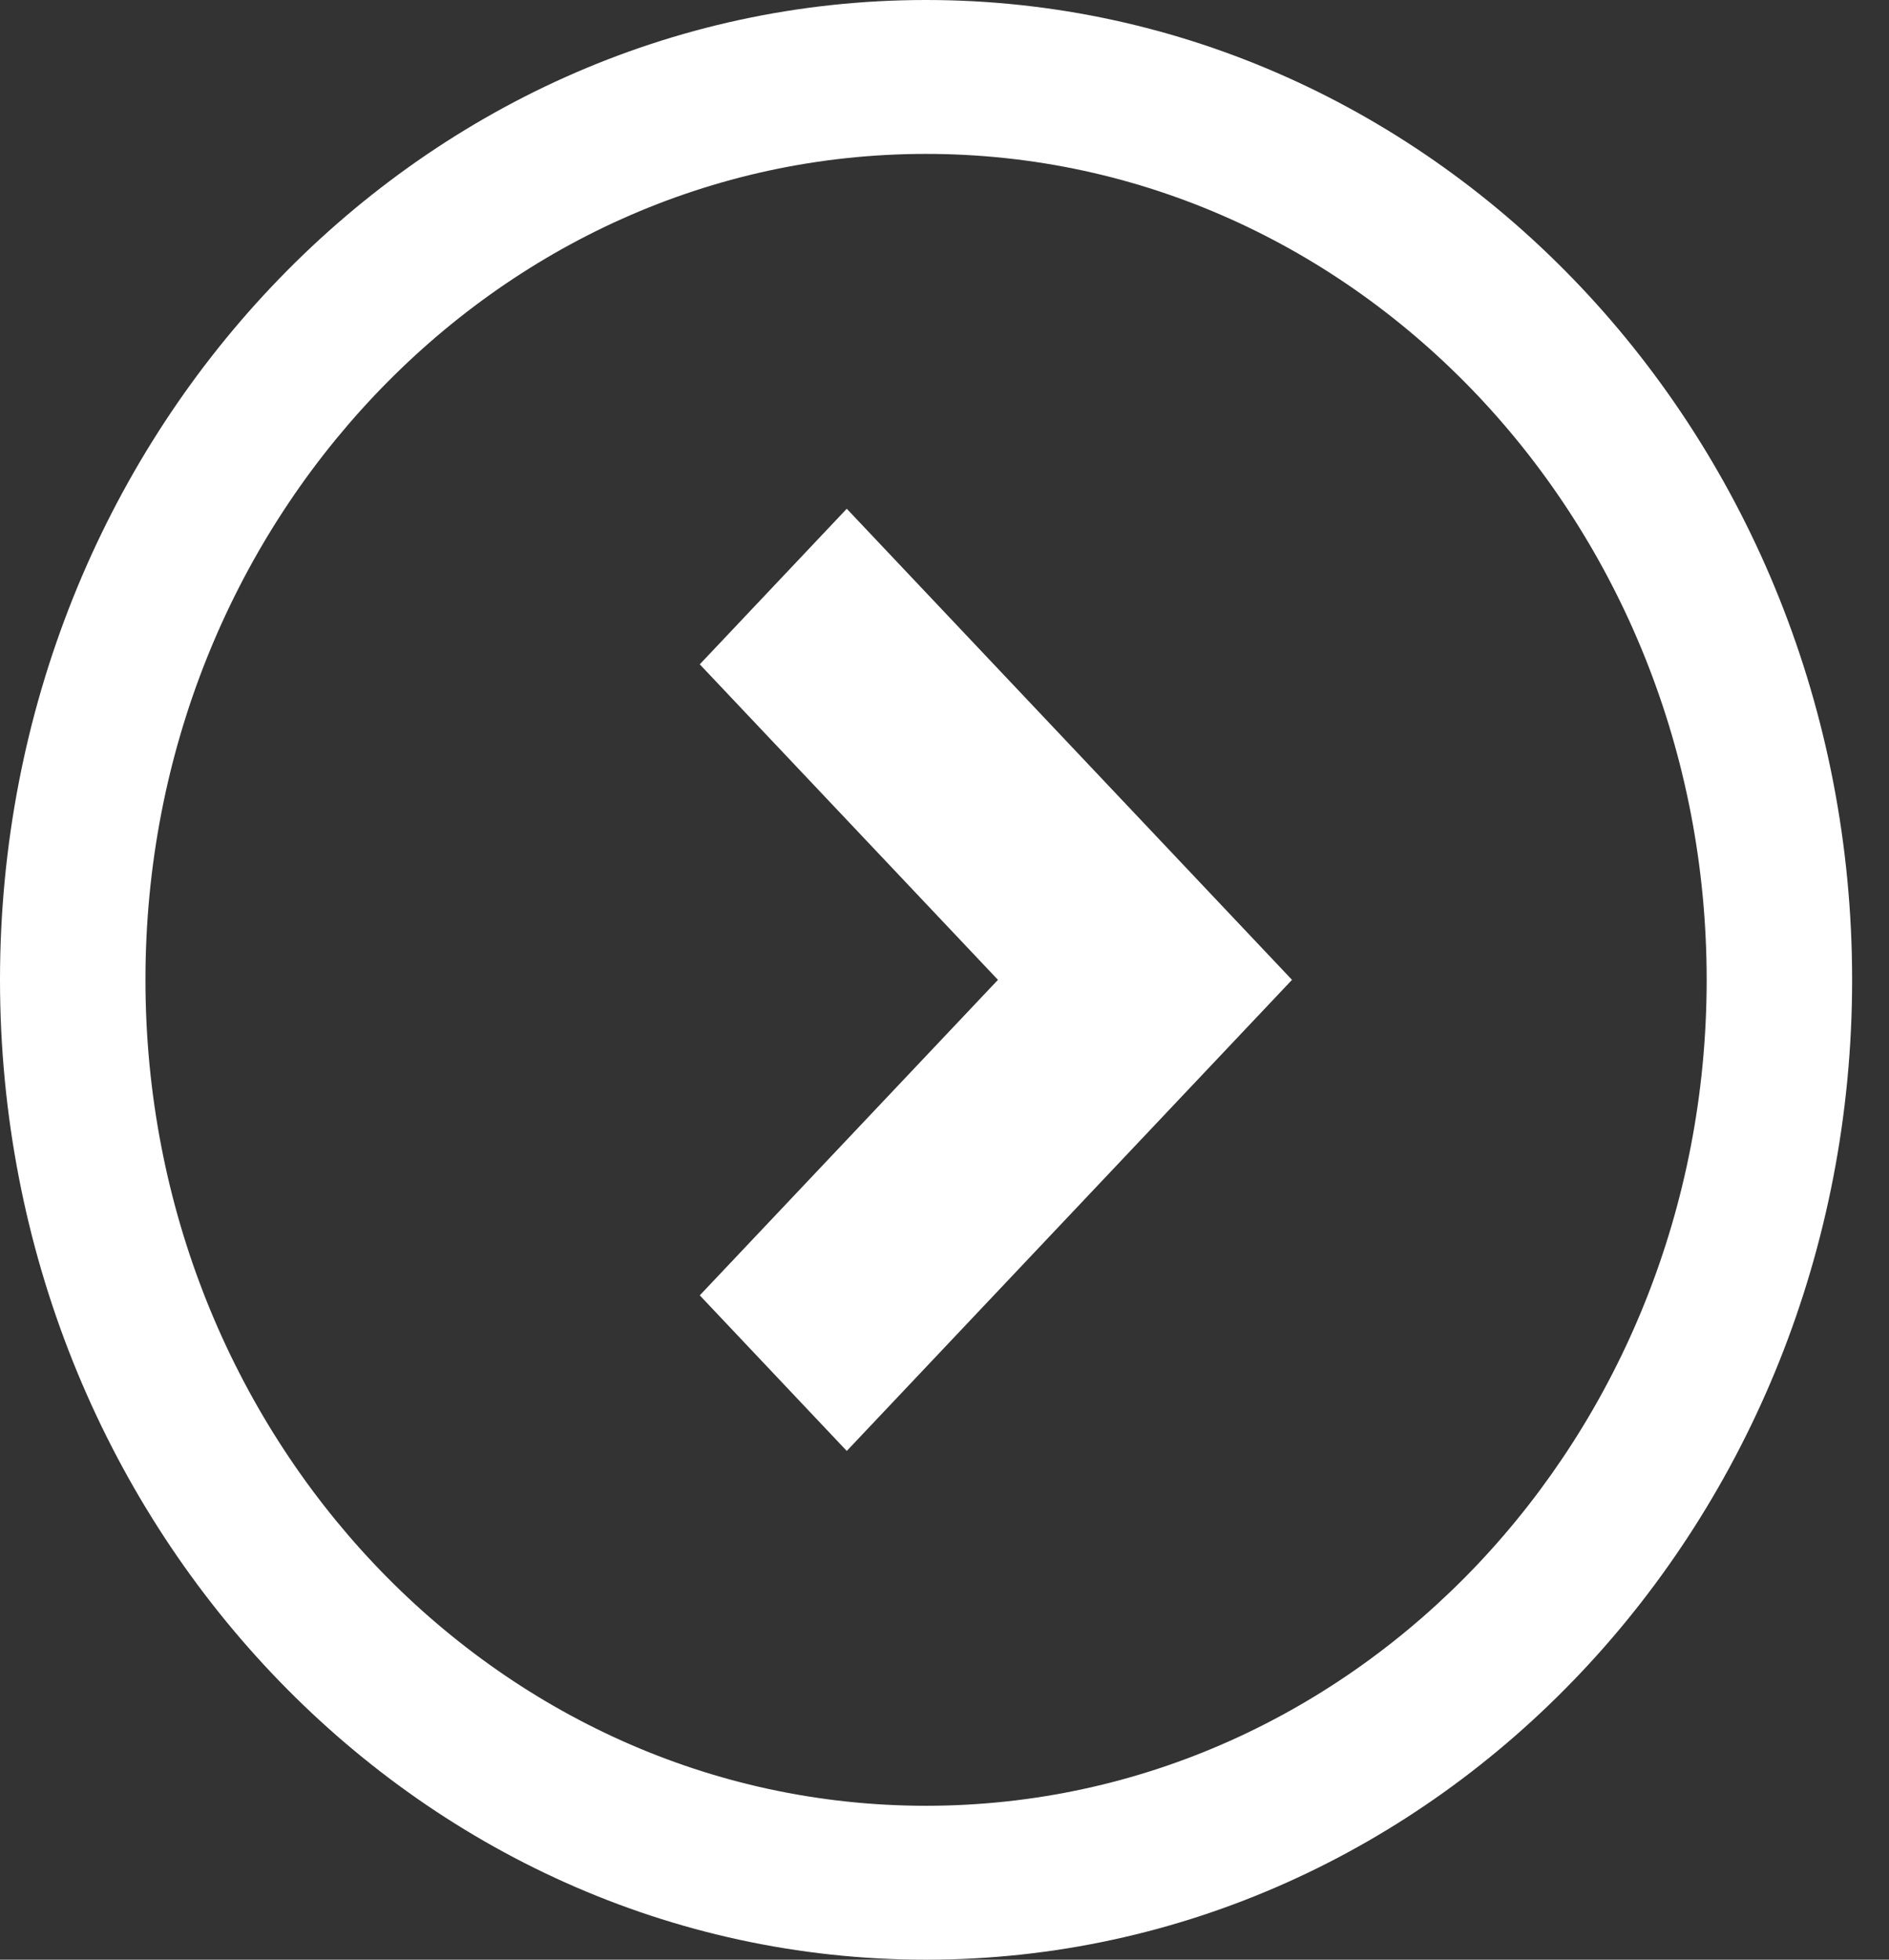<svg width="27" height="28" viewBox="0 0 27 28" fill="none" xmlns="http://www.w3.org/2000/svg">
<rect x="0" y="0" width="27" height="28" fill="#333333" stroke="none"/>
<path d="M10.002 9.492L14.264 14L10.002 18.508L12.103 20.731L18.467 14L12.103 7.269L10.002 9.492Z" fill="white"/>
<path d="M13.236 0C5.926 0.001 0.001 6.268 0 14C0.001 21.733 5.926 27.999 13.236 28C20.547 27.999 26.472 21.733 26.473 14C26.472 6.268 20.547 0.001 13.236 0ZM21.126 22.345C19.103 24.482 16.32 25.8 13.236 25.801C10.152 25.8 7.369 24.482 5.347 22.345C3.326 20.206 2.079 17.262 2.079 14C2.079 10.738 3.326 7.794 5.347 5.656C7.369 3.518 10.152 2.199 13.236 2.199C16.32 2.199 19.103 3.518 21.126 5.656C23.147 7.794 24.393 10.738 24.394 14C24.393 17.262 23.147 20.206 21.126 22.345Z" fill="white"/>
</svg>
